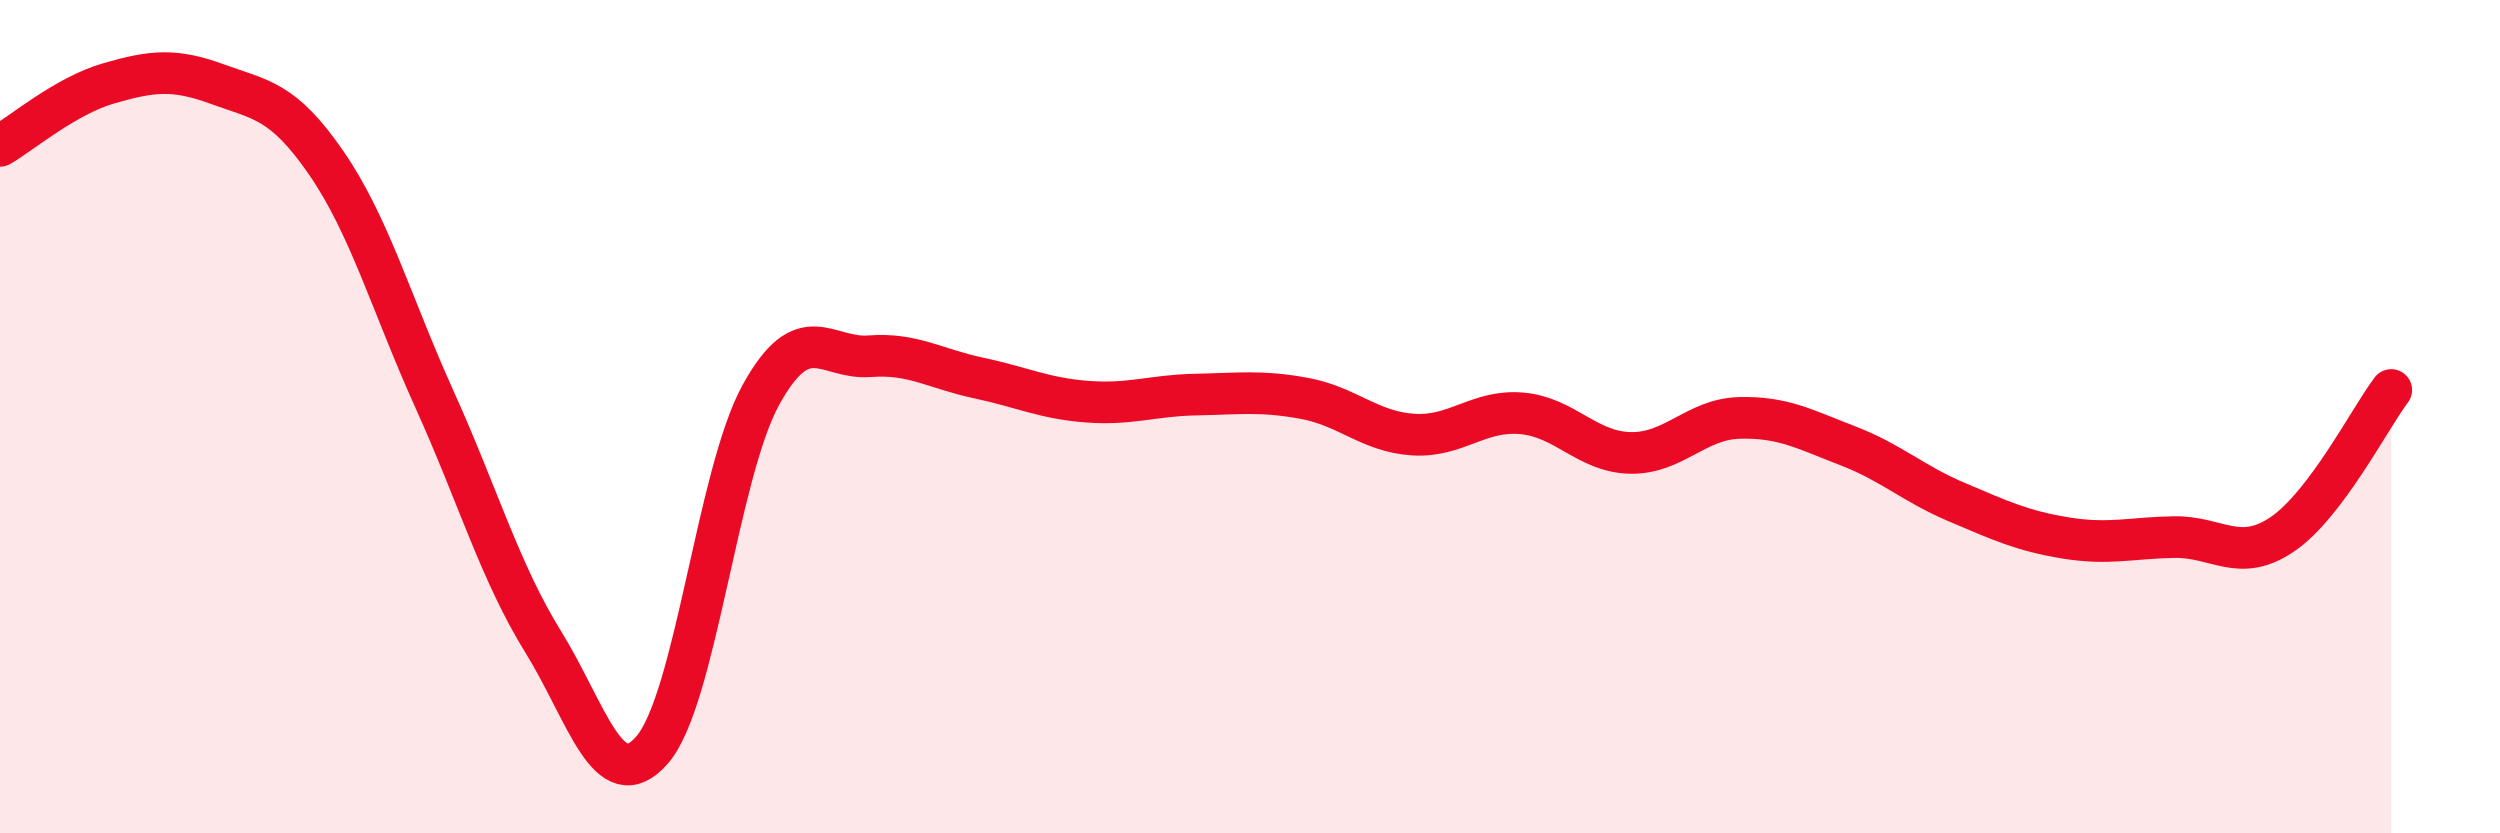 
    <svg width="60" height="20" viewBox="0 0 60 20" xmlns="http://www.w3.org/2000/svg">
      <path
        d="M 0,3.5 C 0.52,3.2 1.57,2.3 2.61,2 C 3.65,1.7 4.18,1.64 5.22,2.02 C 6.26,2.4 6.79,2.4 7.83,3.91 C 8.87,5.42 9.39,7.29 10.43,9.59 C 11.47,11.89 12,13.73 13.04,15.41 C 14.08,17.09 14.61,19.19 15.65,18 C 16.69,16.81 17.22,11.37 18.26,9.48 C 19.3,7.59 19.83,8.63 20.87,8.55 C 21.91,8.47 22.44,8.85 23.48,9.07 C 24.52,9.29 25.05,9.56 26.09,9.64 C 27.13,9.72 27.66,9.49 28.7,9.47 C 29.74,9.45 30.26,9.37 31.3,9.56 C 32.34,9.75 32.87,10.36 33.91,10.43 C 34.95,10.5 35.48,9.83 36.52,9.92 C 37.56,10.01 38.09,10.85 39.13,10.87 C 40.17,10.89 40.7,10.06 41.74,10.03 C 42.78,10 43.31,10.3 44.35,10.7 C 45.39,11.1 45.92,11.61 46.96,12.05 C 48,12.49 48.53,12.74 49.57,12.91 C 50.61,13.08 51.13,12.91 52.17,12.89 C 53.21,12.87 53.74,13.53 54.78,12.82 C 55.82,12.11 56.87,10.05 57.39,9.36L57.39 20L0 20Z"
        fill="#EB0A25"
        opacity="0.1"
        stroke-linecap="round"
        stroke-linejoin="round"
      />
      <path
        d="M 0,3.5 C 0.52,3.2 1.57,2.3 2.61,2 C 3.65,1.7 4.18,1.64 5.22,2.02 C 6.26,2.4 6.79,2.4 7.83,3.91 C 8.87,5.42 9.39,7.29 10.43,9.59 C 11.47,11.89 12,13.73 13.04,15.41 C 14.08,17.09 14.61,19.19 15.65,18 C 16.69,16.81 17.22,11.37 18.26,9.48 C 19.3,7.59 19.83,8.63 20.87,8.55 C 21.91,8.47 22.44,8.85 23.48,9.07 C 24.52,9.29 25.05,9.56 26.09,9.64 C 27.13,9.72 27.66,9.49 28.7,9.47 C 29.74,9.45 30.26,9.37 31.3,9.56 C 32.34,9.75 32.87,10.36 33.91,10.43 C 34.95,10.5 35.48,9.83 36.52,9.92 C 37.56,10.01 38.09,10.85 39.13,10.87 C 40.17,10.89 40.7,10.06 41.74,10.03 C 42.78,10 43.31,10.3 44.35,10.7 C 45.39,11.1 45.92,11.61 46.96,12.05 C 48,12.49 48.53,12.74 49.57,12.91 C 50.61,13.08 51.13,12.91 52.17,12.89 C 53.21,12.87 53.74,13.53 54.78,12.82 C 55.82,12.11 56.87,10.05 57.39,9.36"
        stroke="#EB0A25"
        stroke-width="1"
        fill="none"
        stroke-linecap="round"
        stroke-linejoin="round"
      />
    </svg>
  